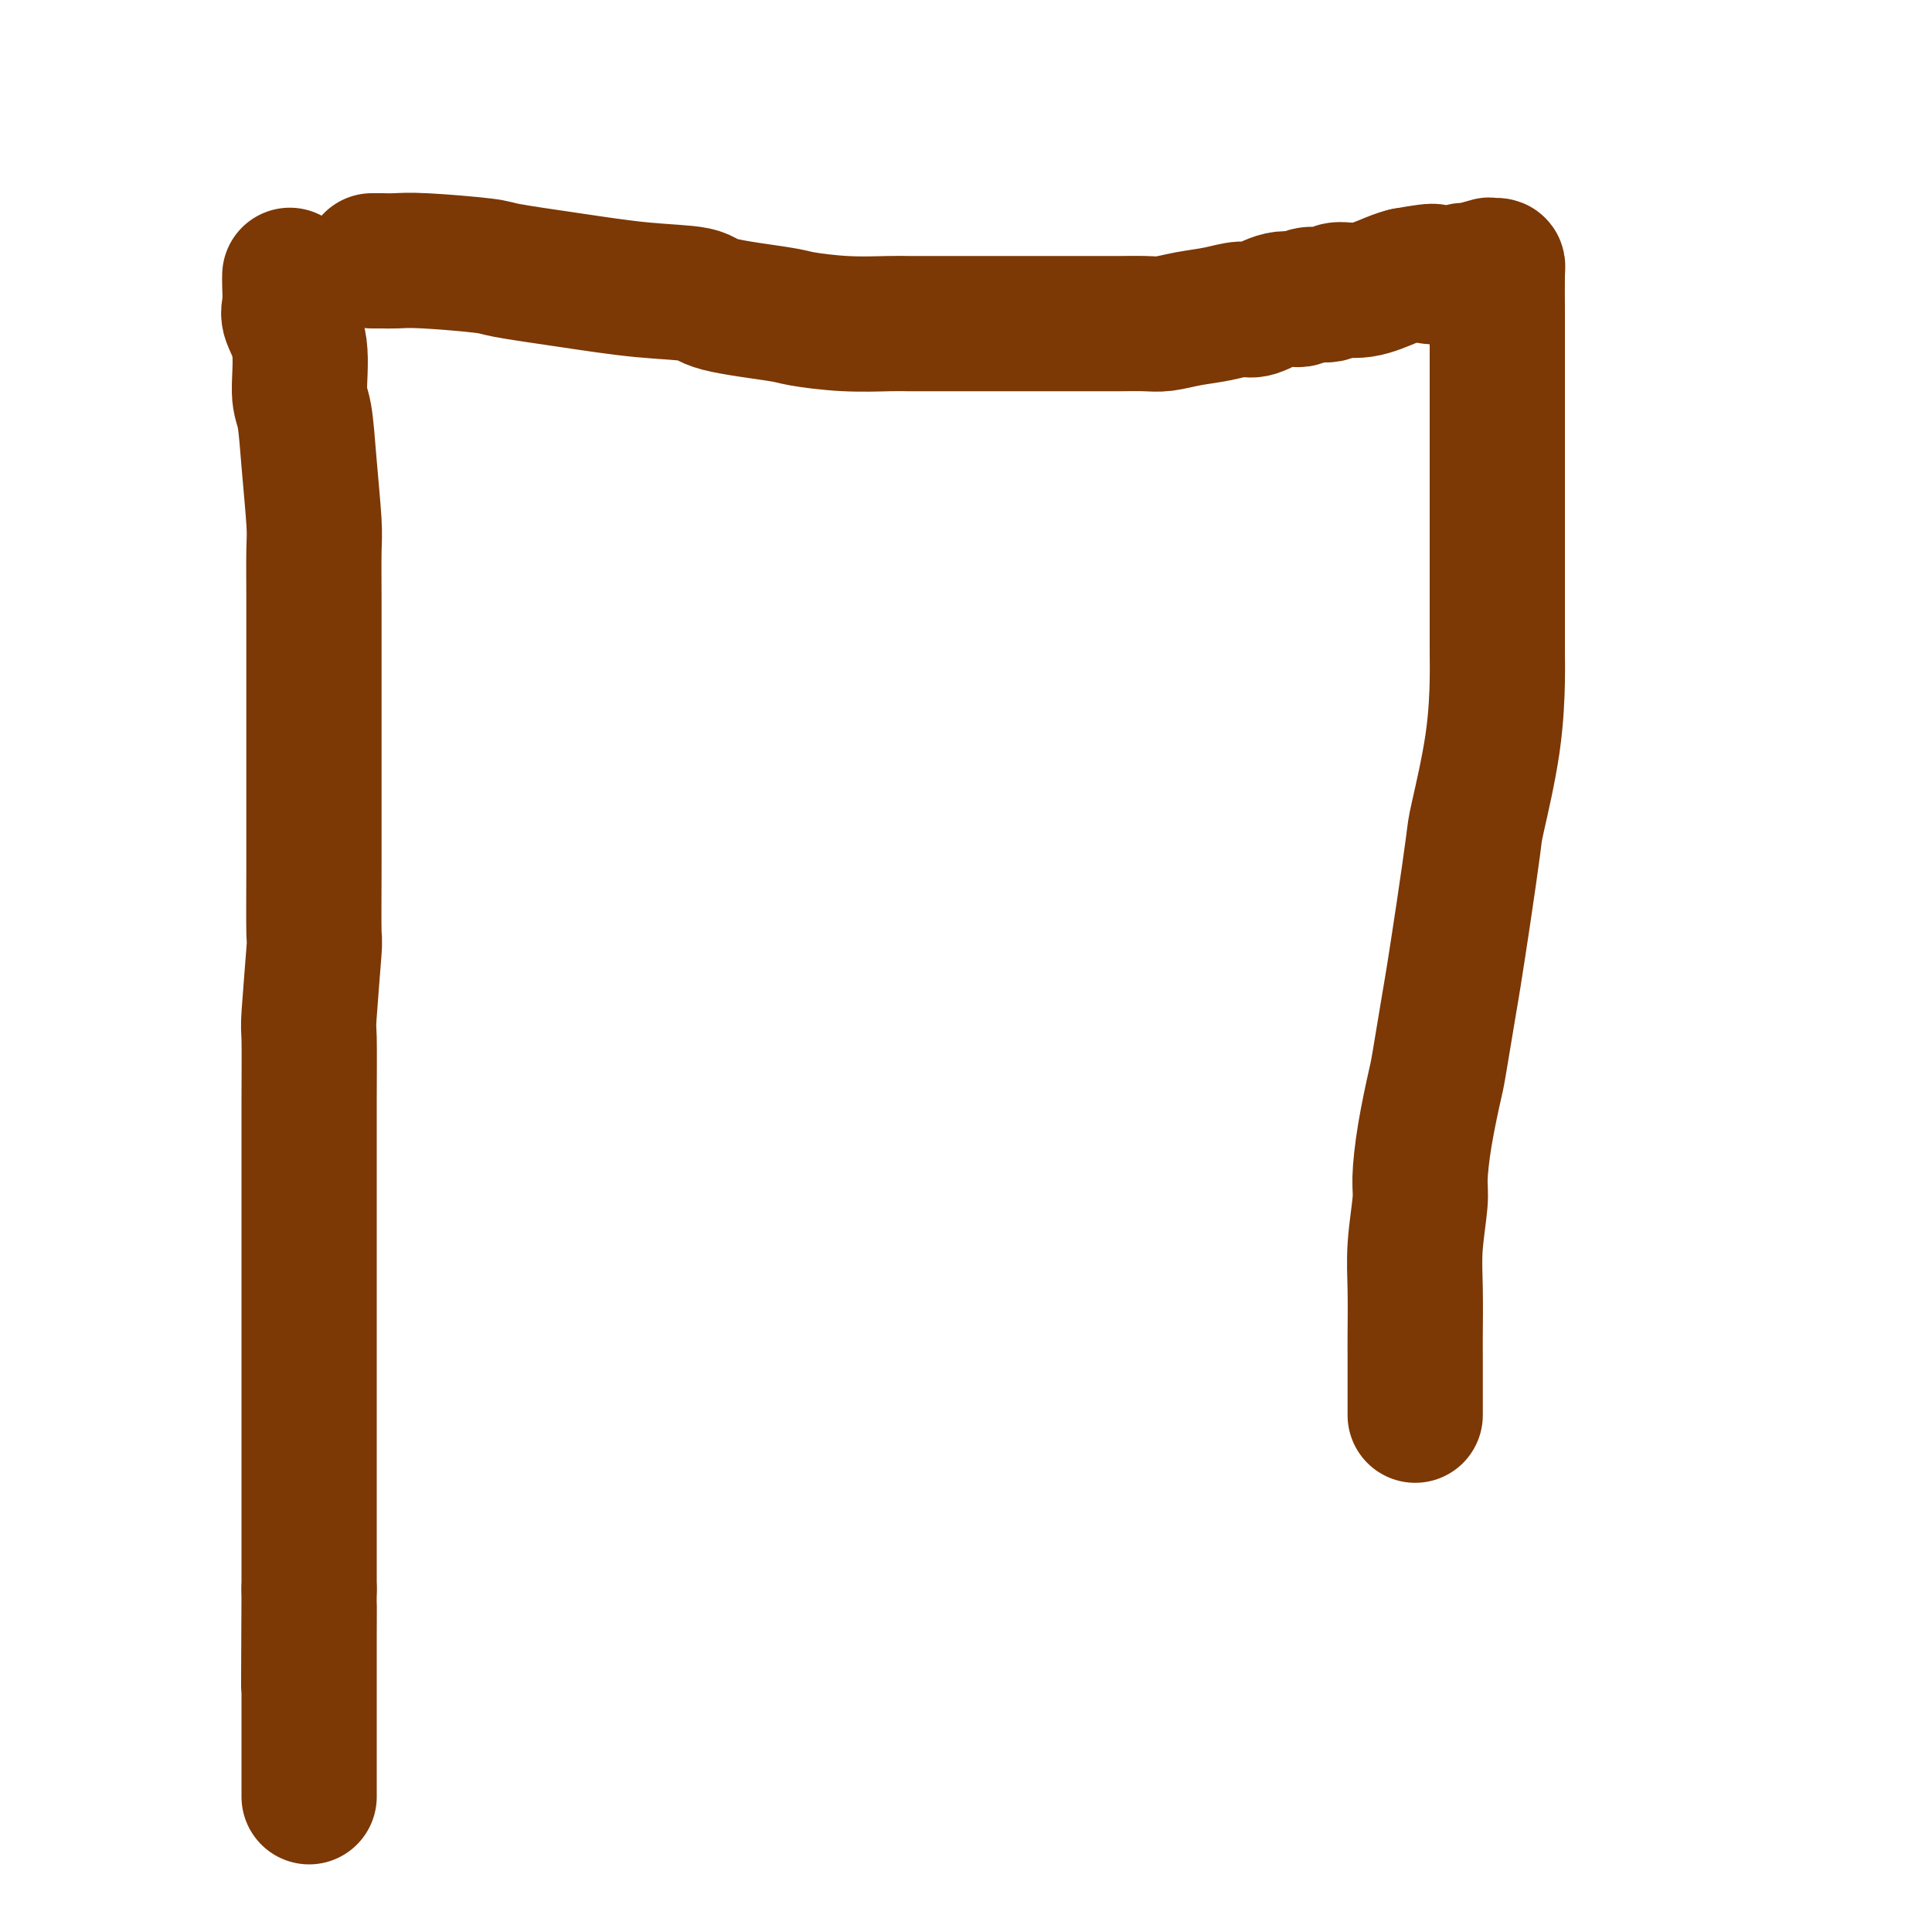 <svg viewBox='0 0 400 400' version='1.1' xmlns='http://www.w3.org/2000/svg' xmlns:xlink='http://www.w3.org/1999/xlink'><g fill='none' stroke='#7C3805' stroke-width='28' stroke-linecap='round' stroke-linejoin='round'><path d='M60,57c-0.017,0.452 -0.033,0.905 0,2c0.033,1.095 0.117,2.834 0,4c-0.117,1.166 -0.435,1.761 0,3c0.435,1.239 1.623,3.122 2,6c0.377,2.878 -0.057,6.750 0,9c0.057,2.250 0.604,2.876 1,5c0.396,2.124 0.642,5.745 1,10c0.358,4.255 0.828,9.144 1,12c0.172,2.856 0.046,3.678 0,6c-0.046,2.322 -0.012,6.145 0,10c0.012,3.855 0.003,7.742 0,10c-0.003,2.258 -0.001,2.886 0,5c0.001,2.114 -0.000,5.714 0,10c0.000,4.286 0.001,9.259 0,12c-0.001,2.741 -0.004,3.250 0,6c0.004,2.750 0.015,7.740 0,13c-0.015,5.260 -0.057,10.791 0,13c0.057,2.209 0.211,1.096 0,4c-0.211,2.904 -0.789,9.824 -1,13c-0.211,3.176 -0.057,2.606 0,5c0.057,2.394 0.015,7.751 0,13c-0.015,5.249 -0.004,10.391 0,13c0.004,2.609 0.001,2.683 0,5c-0.001,2.317 -0.000,6.875 0,11c0.000,4.125 0.000,7.818 0,10c-0.000,2.182 -0.000,2.853 0,5c0.000,2.147 0.000,5.771 0,9c-0.000,3.229 -0.000,6.063 0,9c0.000,2.937 0.000,5.976 0,8c-0.000,2.024 -0.000,3.031 0,5c0.000,1.969 0.000,4.899 0,8c-0.000,3.101 -0.000,6.373 0,8c0.000,1.627 0.000,1.608 0,3c-0.000,1.392 -0.000,4.196 0,7'/><path d='M64,329c-0.155,35.665 -0.041,14.328 0,7c0.041,-7.328 0.011,-0.646 0,3c-0.011,3.646 -0.003,4.255 0,6c0.003,1.745 0.001,4.625 0,6c-0.001,1.375 -0.000,1.243 0,2c0.000,0.757 0.000,2.402 0,4c-0.000,1.598 -0.000,3.149 0,4c0.000,0.851 0.000,1.001 0,2c-0.000,0.999 -0.000,2.846 0,4c0.000,1.154 0.000,1.616 0,2c-0.000,0.384 -0.000,0.691 0,1c0.000,0.309 0.000,0.622 0,1c-0.000,0.378 -0.000,0.822 0,1c0.000,0.178 0.000,0.089 0,0'/><path d='M77,54c0.595,-0.007 1.191,-0.014 2,0c0.809,0.014 1.833,0.048 3,0c1.167,-0.048 2.477,-0.178 6,0c3.523,0.178 9.259,0.663 12,1c2.741,0.337 2.486,0.527 5,1c2.514,0.473 7.798,1.230 13,2c5.202,0.770 10.323,1.554 15,2c4.677,0.446 8.911,0.554 11,1c2.089,0.446 2.033,1.230 5,2c2.967,0.770 8.958,1.527 12,2c3.042,0.473 3.134,0.663 5,1c1.866,0.337 5.507,0.822 9,1c3.493,0.178 6.839,0.048 9,0c2.161,-0.048 3.137,-0.013 4,0c0.863,0.013 1.612,0.003 5,0c3.388,-0.003 9.416,-0.001 12,0c2.584,0.001 1.725,0.000 3,0c1.275,-0.000 4.683,-0.000 7,0c2.317,0.000 3.543,0.001 6,0c2.457,-0.001 6.147,-0.003 8,0c1.853,0.003 1.870,0.012 3,0c1.130,-0.012 3.374,-0.046 5,0c1.626,0.046 2.635,0.172 4,0c1.365,-0.172 3.085,-0.642 5,-1c1.915,-0.358 4.026,-0.602 6,-1c1.974,-0.398 3.811,-0.948 5,-1c1.189,-0.052 1.730,0.394 3,0c1.270,-0.394 3.269,-1.626 5,-2c1.731,-0.374 3.195,0.112 4,0c0.805,-0.112 0.950,-0.821 2,-1c1.050,-0.179 3.005,0.173 4,0c0.995,-0.173 1.030,-0.871 2,-1c0.970,-0.129 2.877,0.311 5,0c2.123,-0.311 4.464,-1.375 6,-2c1.536,-0.625 2.268,-0.813 3,-1'/><path d='M291,57c8.674,-1.564 5.359,-0.476 5,0c-0.359,0.476 2.239,0.338 4,0c1.761,-0.338 2.685,-0.875 3,-1c0.315,-0.125 0.022,0.162 1,0c0.978,-0.162 3.229,-0.775 4,-1c0.771,-0.225 0.063,-0.064 0,0c-0.063,0.064 0.519,0.030 1,0c0.481,-0.030 0.861,-0.058 1,0c0.139,0.058 0.037,0.200 0,2c-0.037,1.800 -0.010,5.257 0,7c0.010,1.743 0.003,1.770 0,4c-0.003,2.230 -0.001,6.661 0,11c0.001,4.339 0.000,8.584 0,11c-0.000,2.416 0.000,3.003 0,6c-0.000,2.997 -0.001,8.403 0,13c0.001,4.597 0.004,8.384 0,13c-0.004,4.616 -0.014,10.060 0,13c0.014,2.940 0.051,3.374 0,6c-0.051,2.626 -0.189,7.442 -1,13c-0.811,5.558 -2.296,11.857 -3,15c-0.704,3.143 -0.626,3.129 -1,6c-0.374,2.871 -1.198,8.625 -2,14c-0.802,5.375 -1.580,10.370 -2,13c-0.420,2.630 -0.481,2.896 -1,6c-0.519,3.104 -1.497,9.046 -2,12c-0.503,2.954 -0.531,2.920 -1,5c-0.469,2.080 -1.380,6.274 -2,10c-0.620,3.726 -0.951,6.984 -1,9c-0.049,2.016 0.183,2.791 0,5c-0.183,2.209 -0.781,5.852 -1,9c-0.219,3.148 -0.059,5.803 0,9c0.059,3.197 0.016,6.938 0,9c-0.016,2.062 -0.005,2.446 0,5c0.005,2.554 0.002,7.277 0,12'/></g>
</svg>